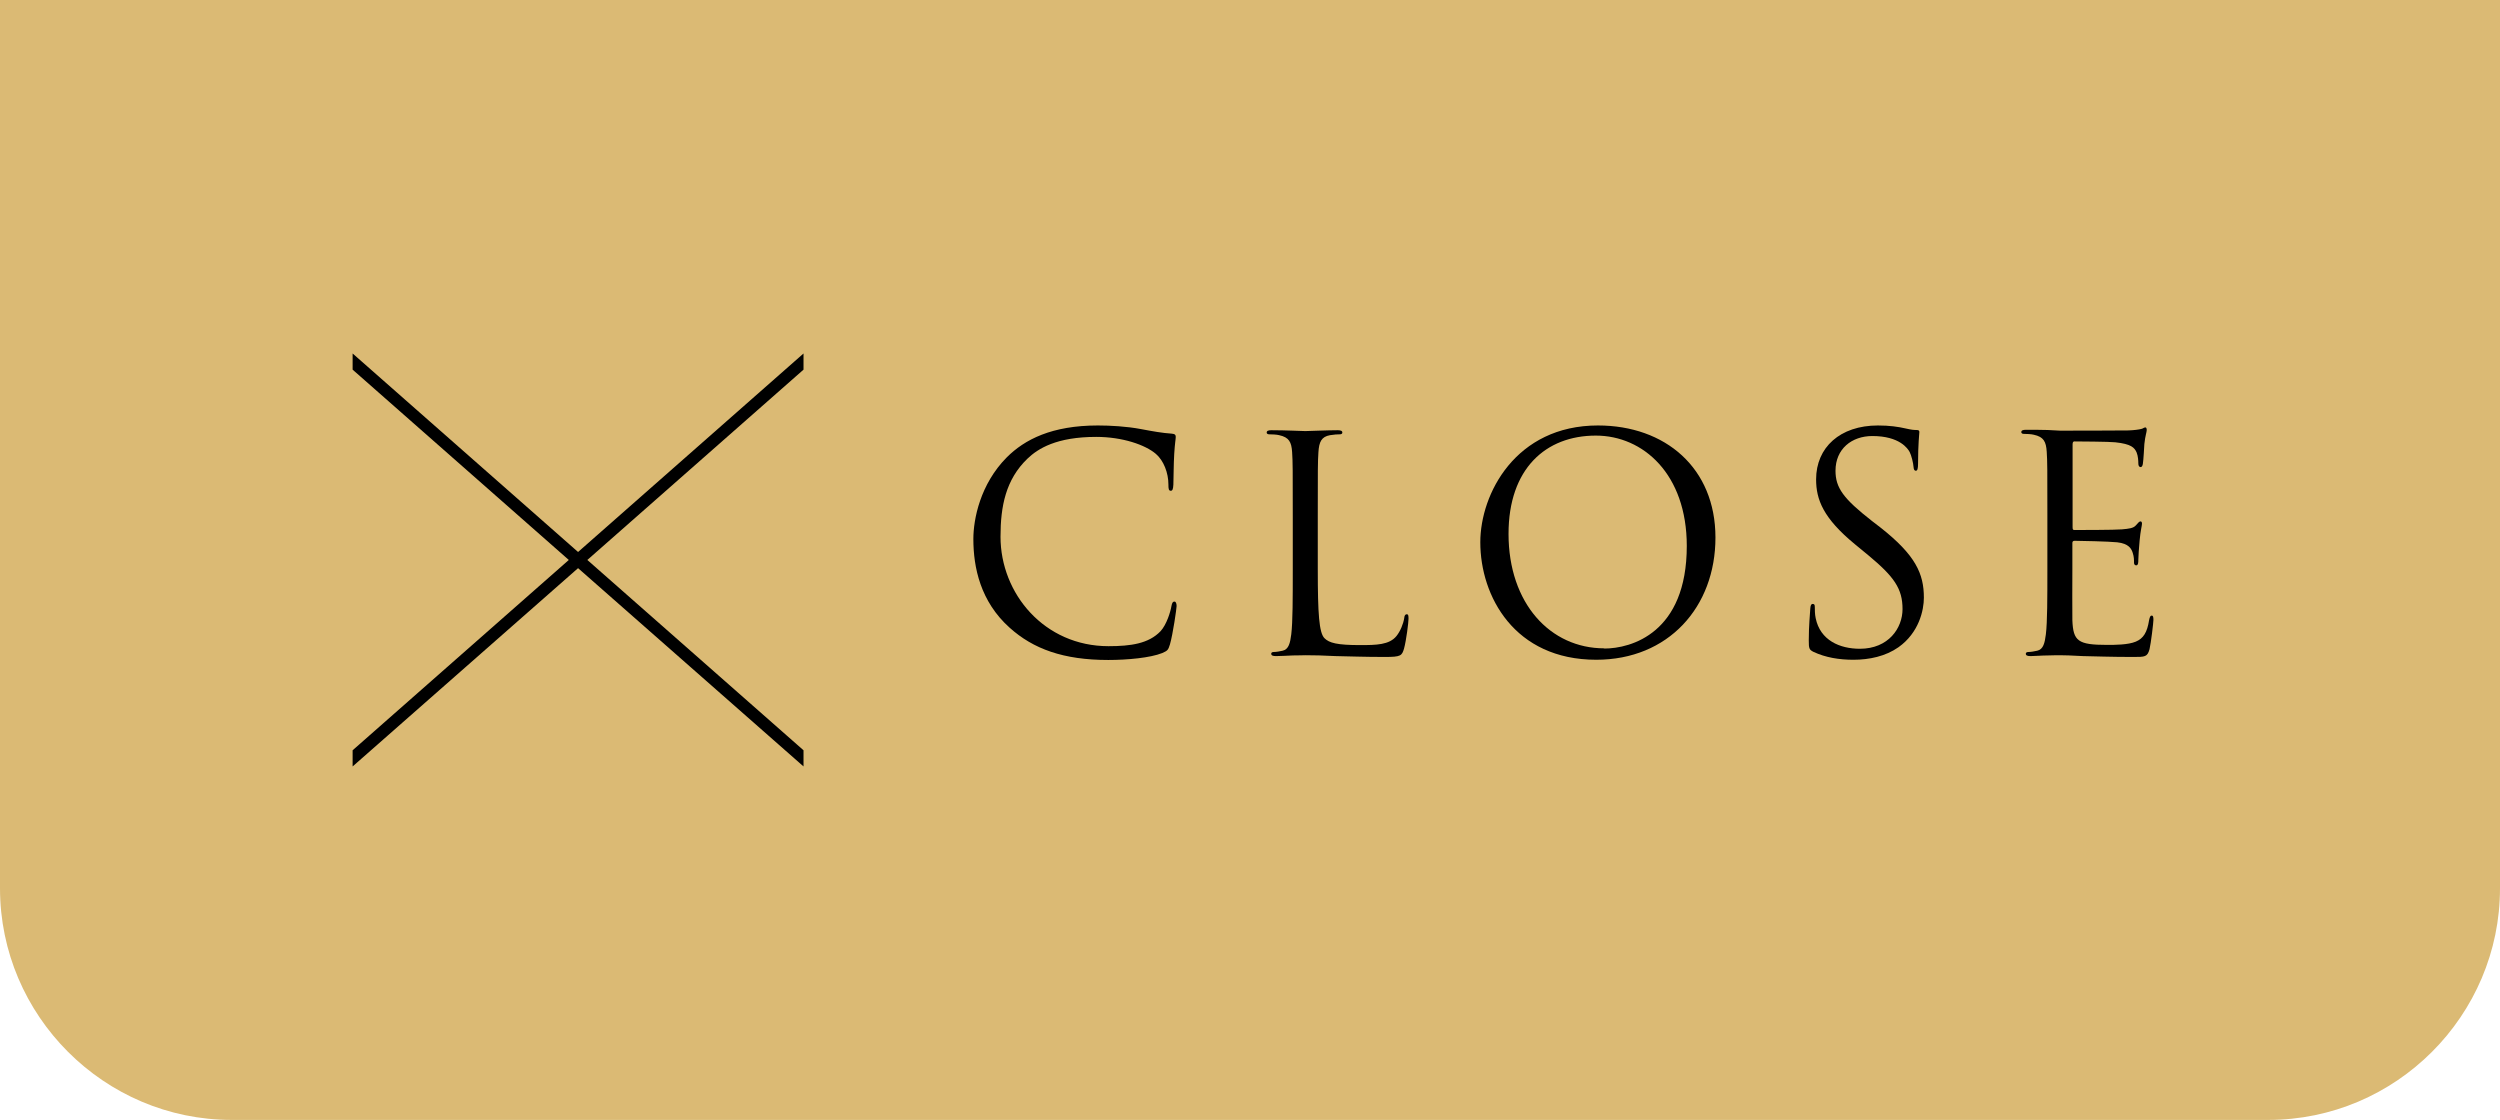 <?xml version="1.0" encoding="UTF-8"?><svg id="_レイヤー_2" xmlns="http://www.w3.org/2000/svg" viewBox="0 0 115.99 51.96"><defs><style>.cls-1{fill:#dbba74;}</style></defs><g id="_レイヤー_1-2"><path class="cls-1" d="m115.99,0v41.21c0,5.92-4.84,10.75-10.75,10.75H10.75c-5.92,0-10.75-4.84-10.75-10.75V0"/><path d="m46.84,29.12c-1.35-1.21-1.68-2.79-1.68-4.11,0-.93.32-2.55,1.55-3.79.83-.83,2.09-1.48,4.23-1.48.55,0,1.33.04,2.01.17.53.1.97.18,1.42.21.15.01.18.07.18.15,0,.11-.04.28-.07.78-.03.46-.03,1.22-.04,1.43s-.04.29-.12.29c-.1,0-.11-.1-.11-.29,0-.54-.22-1.11-.58-1.42-.49-.42-1.55-.79-2.77-.79-1.84,0-2.7.54-3.19,1.01-1.01.97-1.25,2.21-1.25,3.62,0,2.65,2.04,5.08,5.01,5.08,1.04,0,1.86-.12,2.41-.69.29-.31.47-.92.51-1.17.03-.15.06-.21.14-.21.07,0,.1.1.1.21,0,.1-.17,1.3-.31,1.78-.08.26-.11.29-.36.4-.55.22-1.61.32-2.5.32-2.08,0-3.48-.51-4.58-1.5Z"/><path d="m61.14,26.43c0,2.04.06,2.93.31,3.18.22.22.58.32,1.66.32.74,0,1.35-.01,1.68-.42.18-.22.32-.57.36-.83.01-.11.04-.18.12-.18.07,0,.08.06.08.21s-.1.99-.21,1.39c-.1.32-.14.38-.87.38-1,0-1.72-.03-2.3-.04-.58-.03-1.01-.04-1.41-.04-.06,0-.29.01-.57.01-.28.01-.58.03-.79.03-.15,0-.22-.03-.22-.11,0-.04.03-.08.11-.08.12,0,.29-.03.42-.06.28-.06.35-.36.4-.76.07-.58.07-1.68.07-3.01v-2.44c0-2.16,0-2.55-.03-3-.03-.47-.14-.69-.6-.79-.11-.03-.35-.04-.47-.04-.06,0-.11-.03-.11-.08,0-.08.07-.11.22-.11.62,0,1.5.04,1.57.04s1.08-.04,1.5-.04c.15,0,.22.03.22.11,0,.06-.06.08-.11.08-.1,0-.29.01-.46.04-.4.07-.51.31-.54.79-.03.44-.03.83-.03,3v2.47Z"/><path d="m74.14,19.74c3.12,0,5.45,1.97,5.45,5.2s-2.19,5.67-5.53,5.67c-3.8,0-5.38-2.95-5.38-5.45,0-2.25,1.64-5.42,5.46-5.42Zm.29,10.35c1.25,0,3.83-.72,3.83-4.76,0-3.33-2.02-5.12-4.22-5.12-2.32,0-4.05,1.53-4.05,4.56,0,3.23,1.94,5.31,4.44,5.31Z"/><path d="m84.13,30.24c-.19-.1-.21-.15-.21-.53,0-.69.06-1.25.07-1.47.01-.15.04-.22.11-.22.08,0,.1.04.1.15,0,.12,0,.32.04.51.21,1.03,1.12,1.42,2.05,1.42,1.33,0,1.98-.96,1.98-1.84,0-.96-.4-1.51-1.59-2.5l-.62-.51c-1.47-1.21-1.8-2.07-1.8-3.01,0-1.48,1.11-2.5,2.87-2.5.54,0,.94.06,1.29.14.26.06.37.07.49.07s.14.03.14.1-.06.53-.06,1.47c0,.22-.03.32-.1.32-.08,0-.1-.07-.11-.18-.01-.17-.1-.54-.18-.69-.08-.15-.46-.74-1.73-.74-.96,0-1.71.6-1.71,1.61,0,.79.36,1.29,1.69,2.33l.39.3c1.64,1.29,2.02,2.15,2.02,3.26,0,.57-.22,1.62-1.18,2.3-.6.42-1.35.58-2.09.58-.65,0-1.29-.1-1.86-.37Z"/><path d="m94.99,23.96c0-2.16,0-2.55-.03-3-.03-.47-.14-.69-.6-.79-.11-.03-.35-.04-.47-.04-.06,0-.11-.03-.11-.08,0-.08.07-.11.22-.11.32,0,.69,0,1,.01l.57.03c.1,0,2.86,0,3.18-.01.26-.01.49-.04.6-.07.07-.01.12-.07.19-.07.04,0,.06.06.06.12,0,.1-.07.26-.11.65-.01.14-.04.75-.07.92-.01.07-.04.15-.1.15-.08,0-.11-.07-.11-.18,0-.1-.01-.33-.08-.5-.1-.22-.24-.39-.99-.47-.24-.03-1.75-.04-1.9-.04-.05,0-.08.04-.08.14v3.83c0,.1.01.14.08.14.18,0,1.89,0,2.21-.03.33-.03.53-.05.65-.19.1-.11.15-.18.21-.18.04,0,.07.03.07.11s-.07.32-.11.78c-.03.28-.06.79-.06.89,0,.11,0,.26-.1.26-.07,0-.1-.06-.1-.12,0-.14,0-.28-.06-.46-.06-.19-.18-.43-.72-.49-.38-.04-1.75-.07-1.98-.07-.07,0-.1.04-.1.1v1.22c0,.47-.01,2.08,0,2.37.04.96.25,1.14,1.61,1.14.36,0,.97,0,1.33-.15.36-.15.53-.43.62-1,.03-.15.06-.21.12-.21.08,0,.08.11.08.21,0,.11-.11,1.05-.18,1.35-.1.36-.21.36-.75.36-1.04,0-1.8-.03-2.34-.04-.54-.03-.87-.04-1.08-.04-.03,0-.26,0-.55.01-.28,0-.6.03-.8.03-.15,0-.22-.03-.22-.11,0-.04.03-.08.11-.08.12,0,.29-.03.42-.06.28-.06.35-.36.4-.76.07-.58.07-1.68.07-3.01v-2.44Z"/><polygon points="16.36 35.56 26.82 26.36 37.28 35.56 37.28 34.81 27.25 25.98 37.28 17.15 37.28 16.4 26.82 25.61 16.36 16.4 16.36 17.15 26.39 25.98 16.36 34.81 16.36 35.56"/></g></svg>